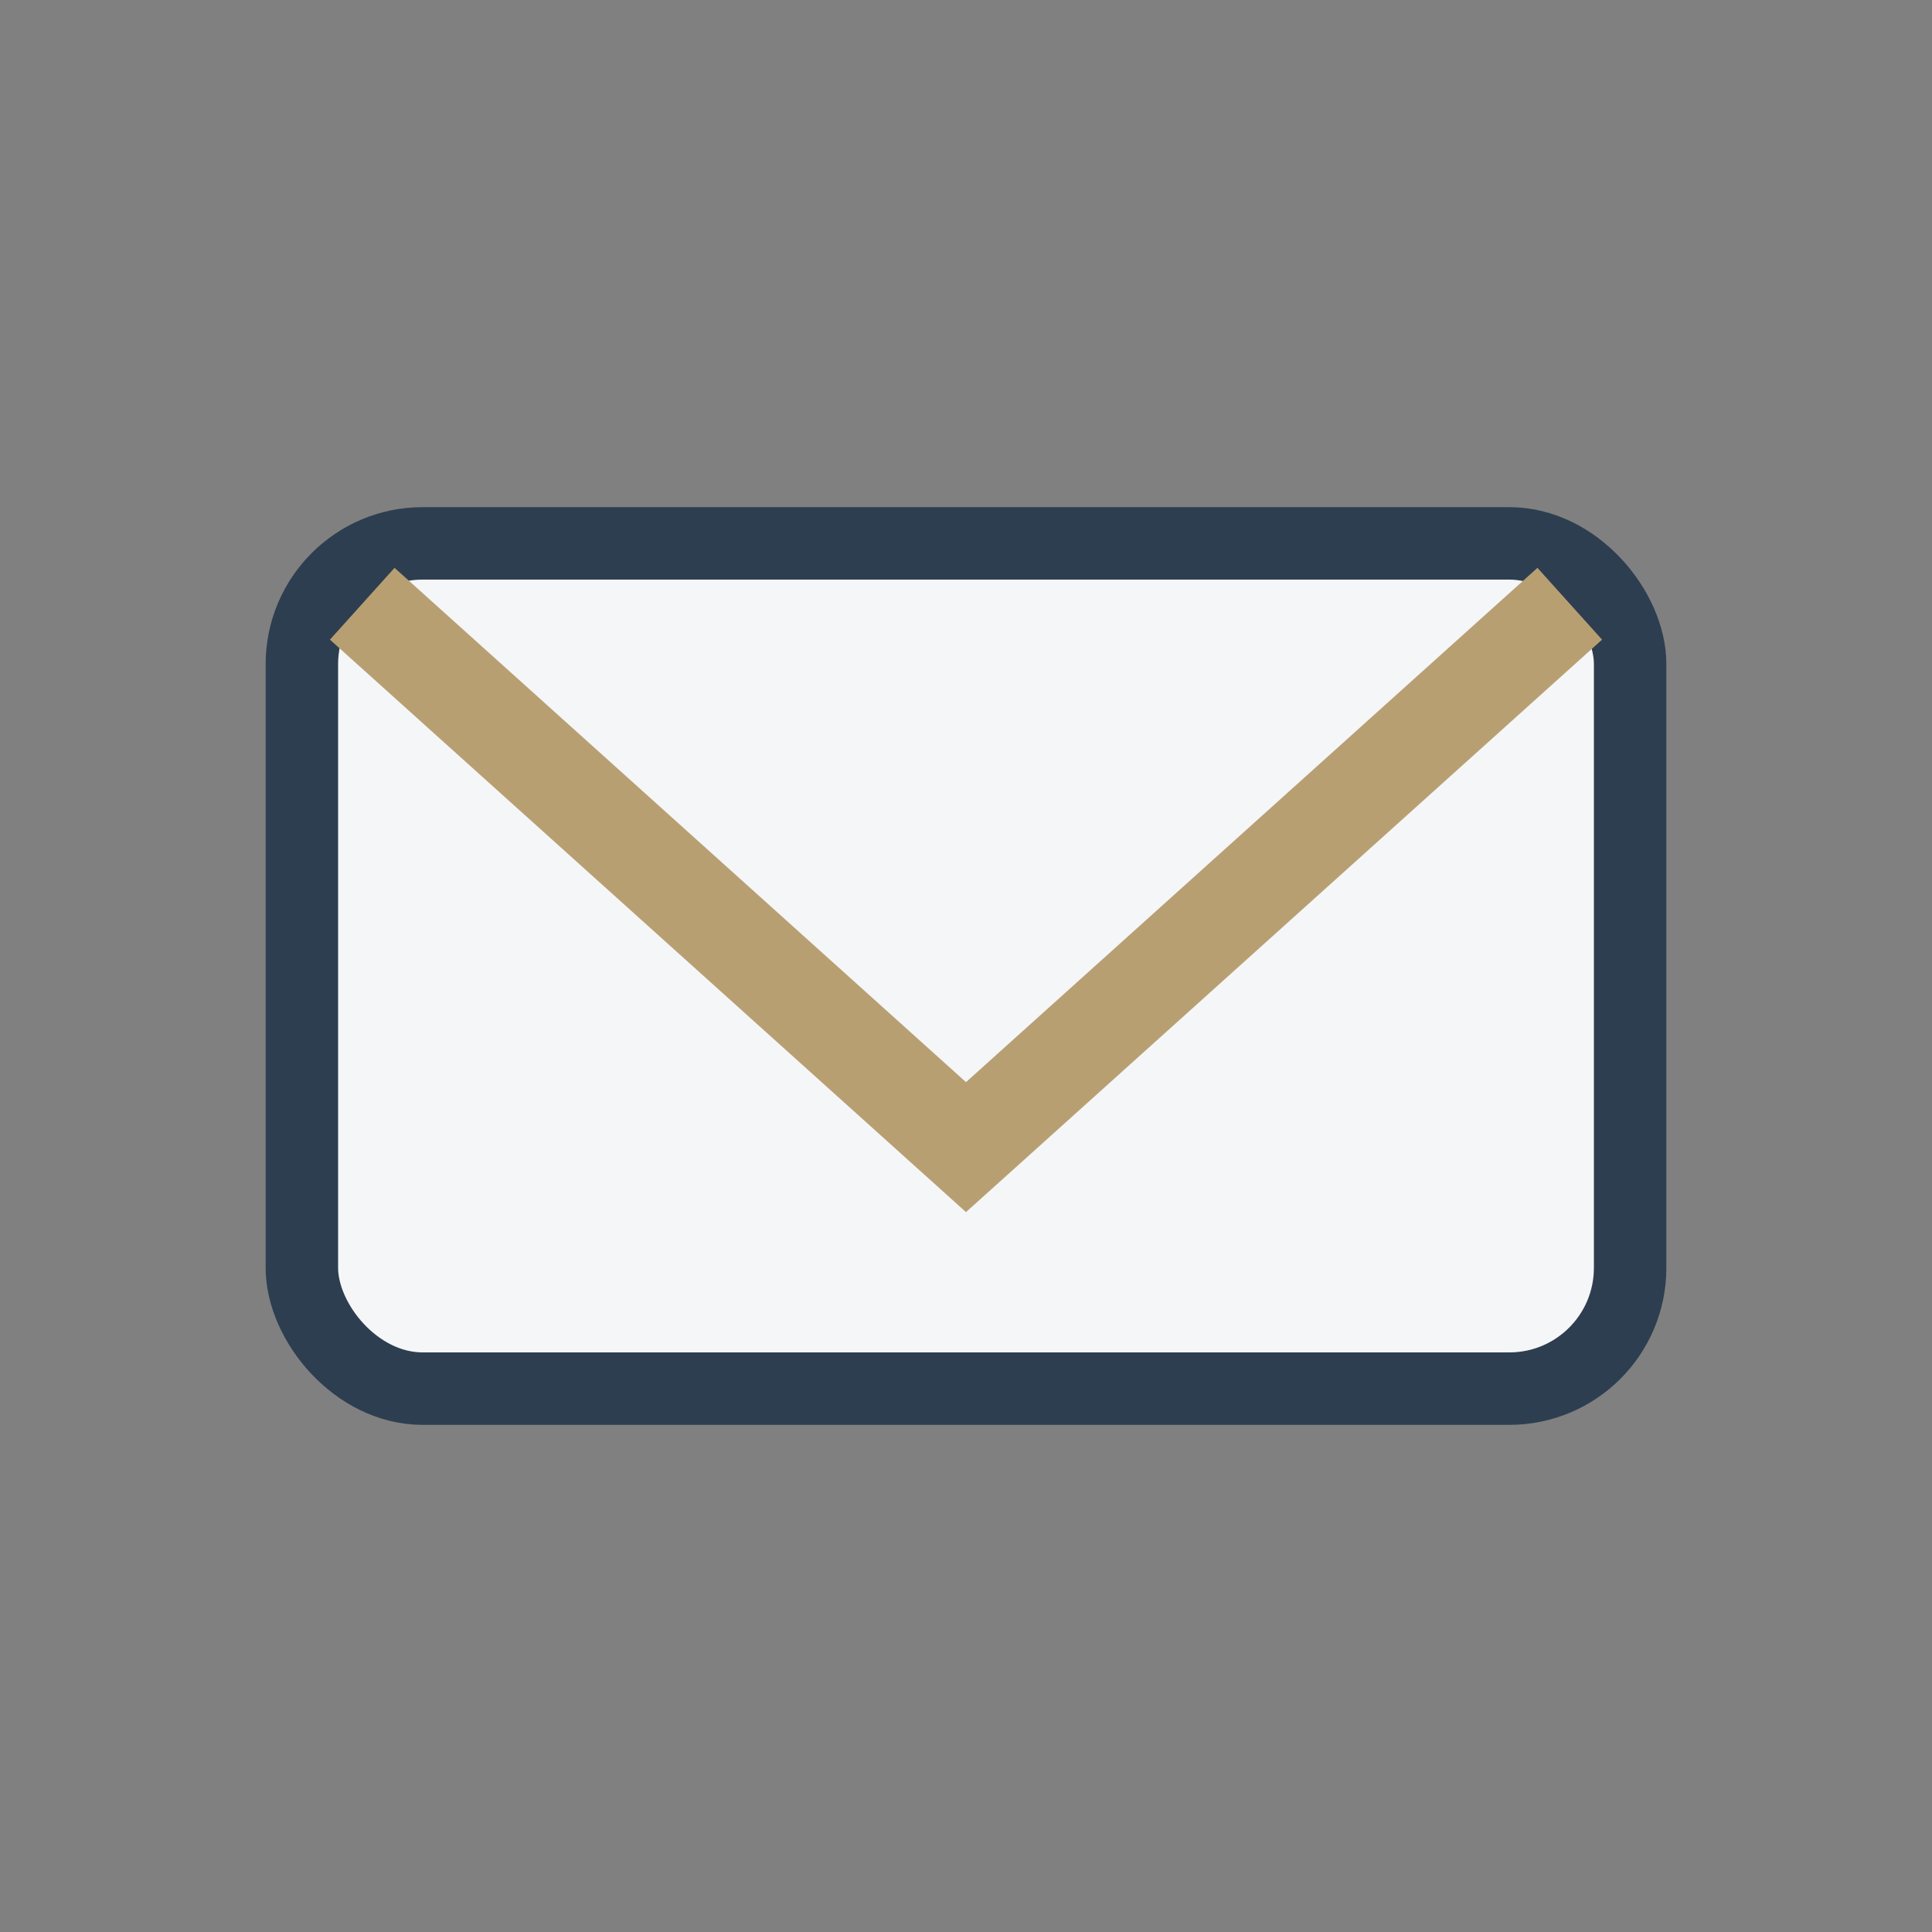 <?xml version="1.0" encoding="UTF-8"?>
<svg xmlns="http://www.w3.org/2000/svg" width="32" height="32" viewBox="0 0 32 32"><rect x="0" y="0" width="32" height="32" fill="#808080" stroke="none"/><rect x="5" y="9" width="22" height="14" rx="2" fill="#F4F6F8" stroke="#2D3E50" stroke-width="1.2"/><polyline points="6,10 16,19 26,10" fill="none" stroke="#B89F72" stroke-width="1.6"/></svg>